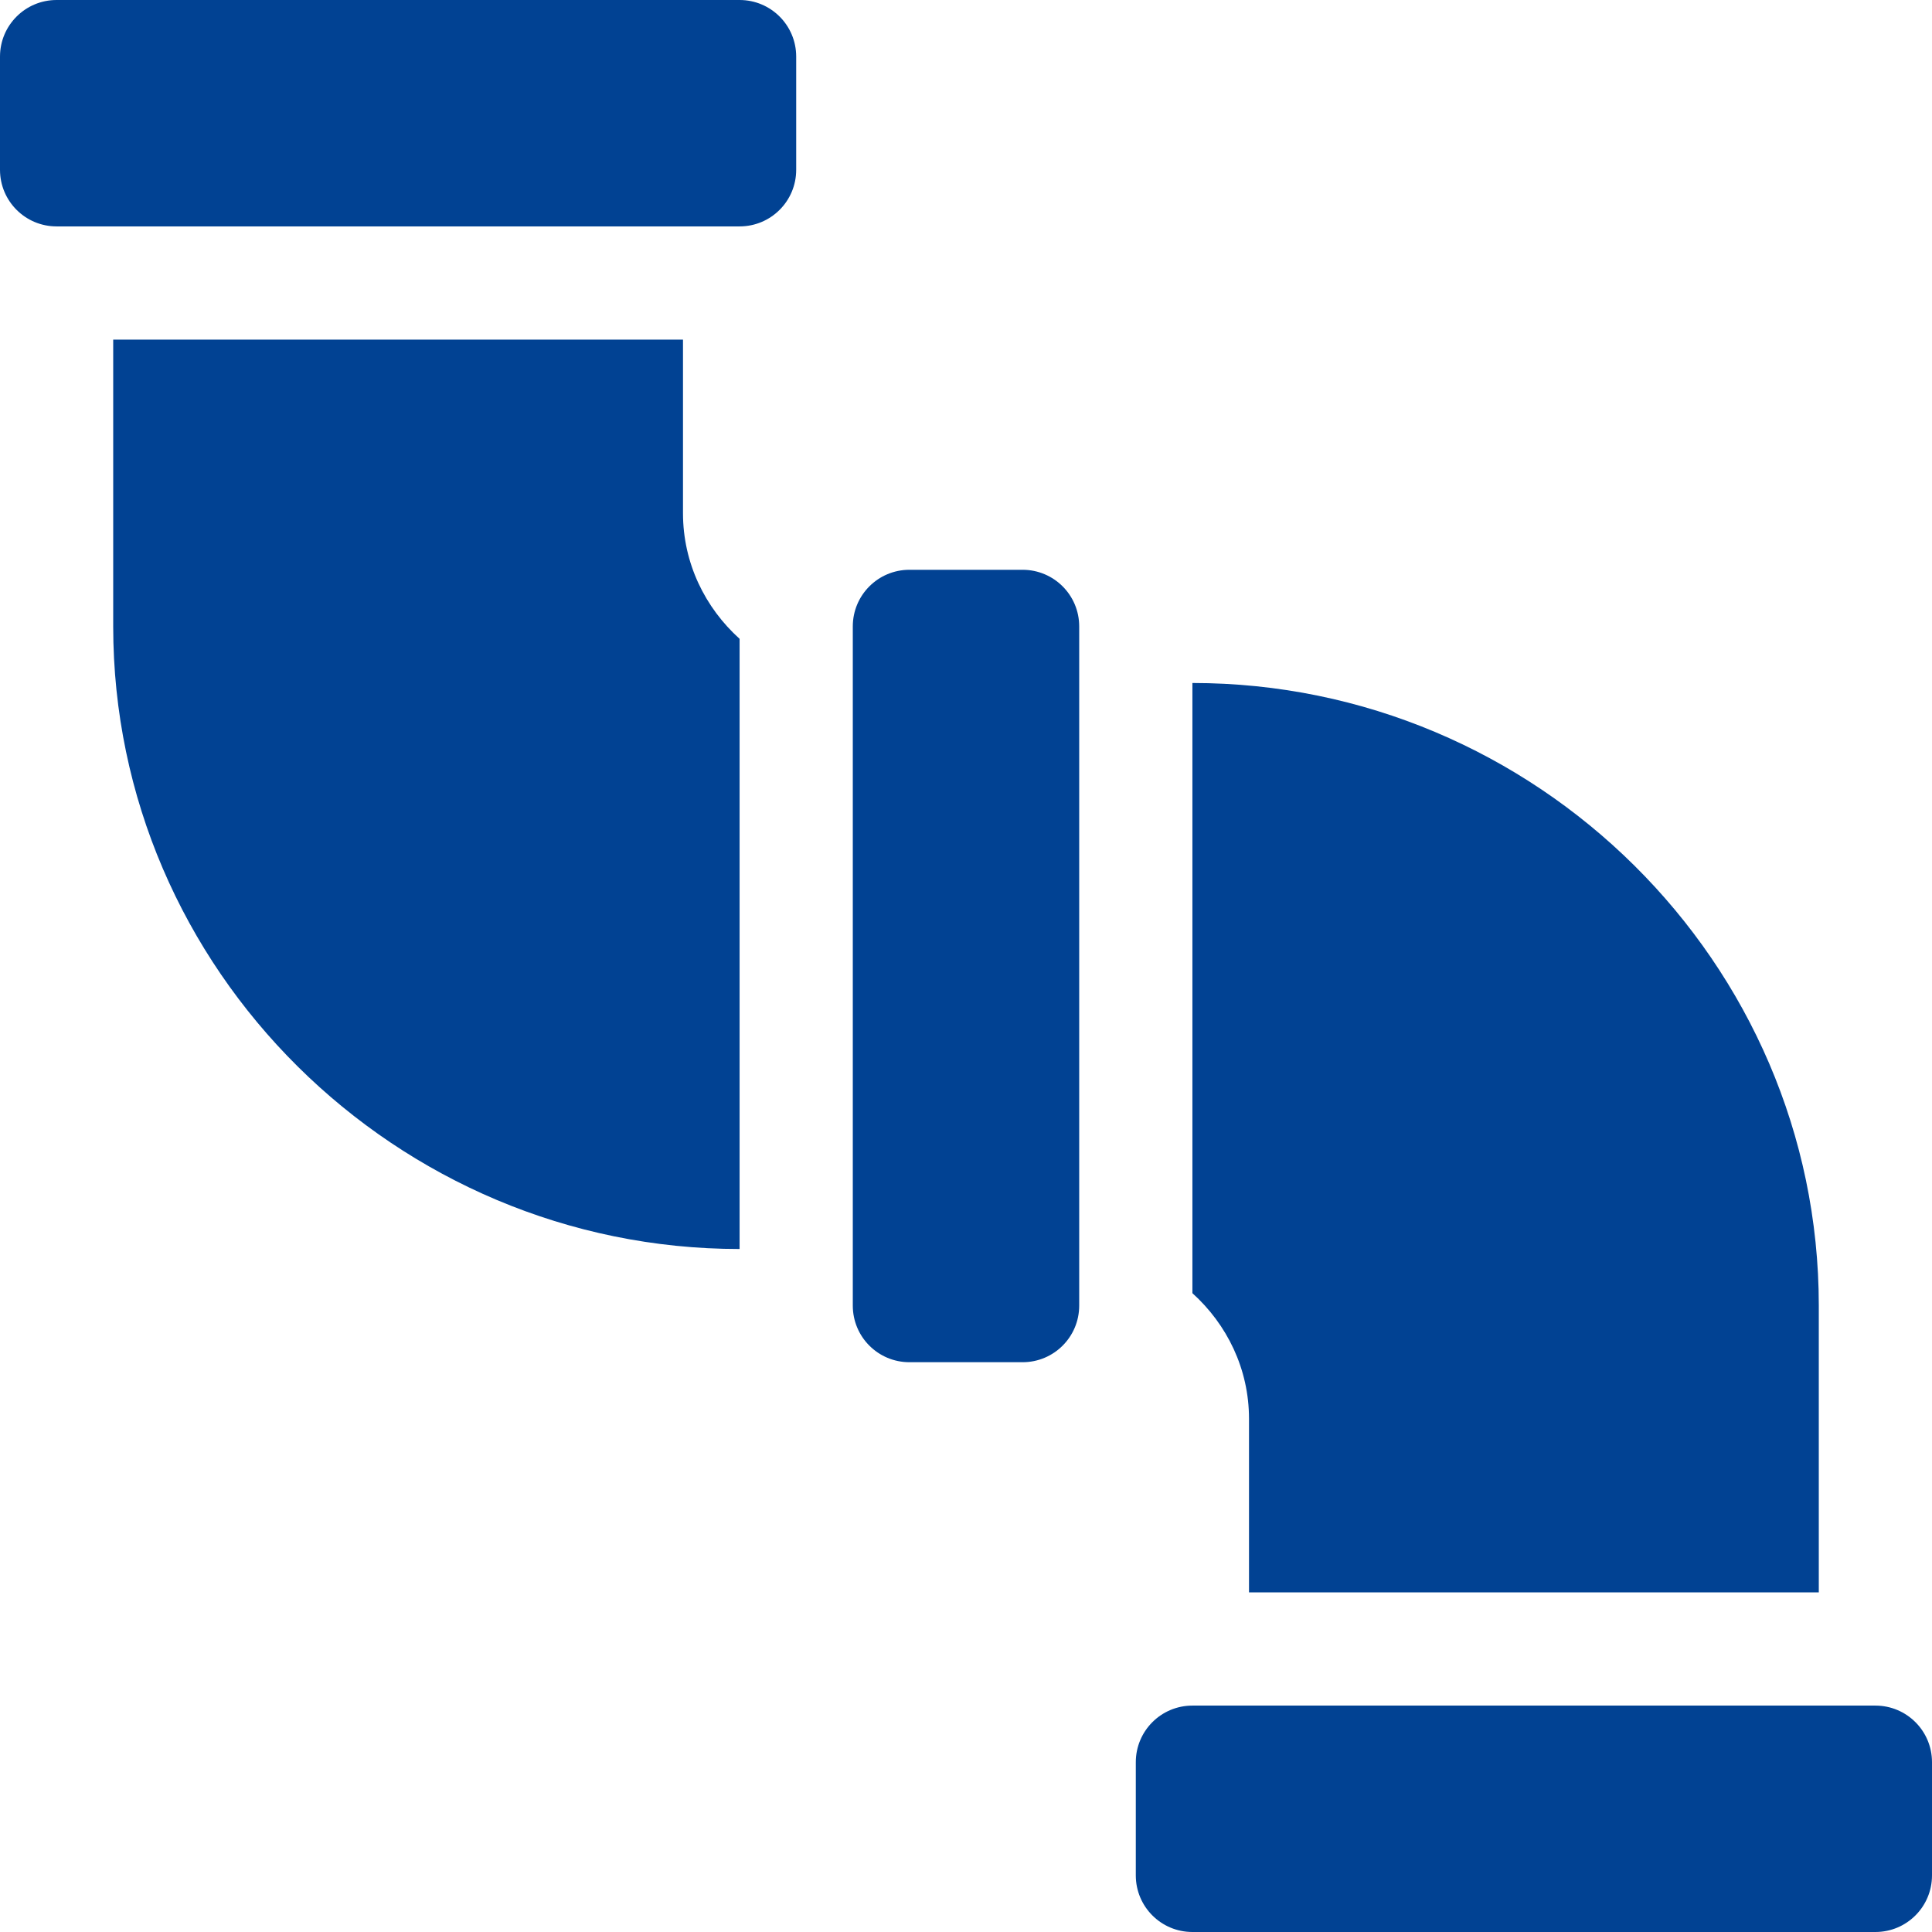 <svg xmlns="http://www.w3.org/2000/svg" version="1.1" xmlns:xlink="http://www.w3.org/1999/xlink" width="512" height="512" x="0" y="0" viewBox="0 0 512 512" style="enable-background:new 0 0 512 512" xml:space="preserve" class=""><g><path d="M271 361c8.291 0 15-6.709 15-15V166c0-8.291-6.709-15-15-15h-30c-8.291 0-15 6.709-15 15v180c0 8.291 6.709 15 15 15zM497 452H316c-8.291 0-15 6.709-15 15v30c0 8.291 6.709 15 15 15h181c8.291 0 15-6.709 15-15v-30c0-8.291-6.709-15-15-15zM196 0H15C6.709 0 0 6.709 0 15v30c0 8.291 6.709 15 15 15h181c8.291 0 15-6.709 15-15V15c0-8.291-6.709-15-15-15zM30 90v76c0 90.981 75.019 165 166 165V169.296c-9.139-8.243-15-20.048-15-33.296V90zM482 422v-76c0-90.981-75.019-165-166-165v161.704c9.139 8.243 15 20.048 15 33.296v46z" fill="#014293" opacity="1" data-original="#000000" class=""></path></g></svg>